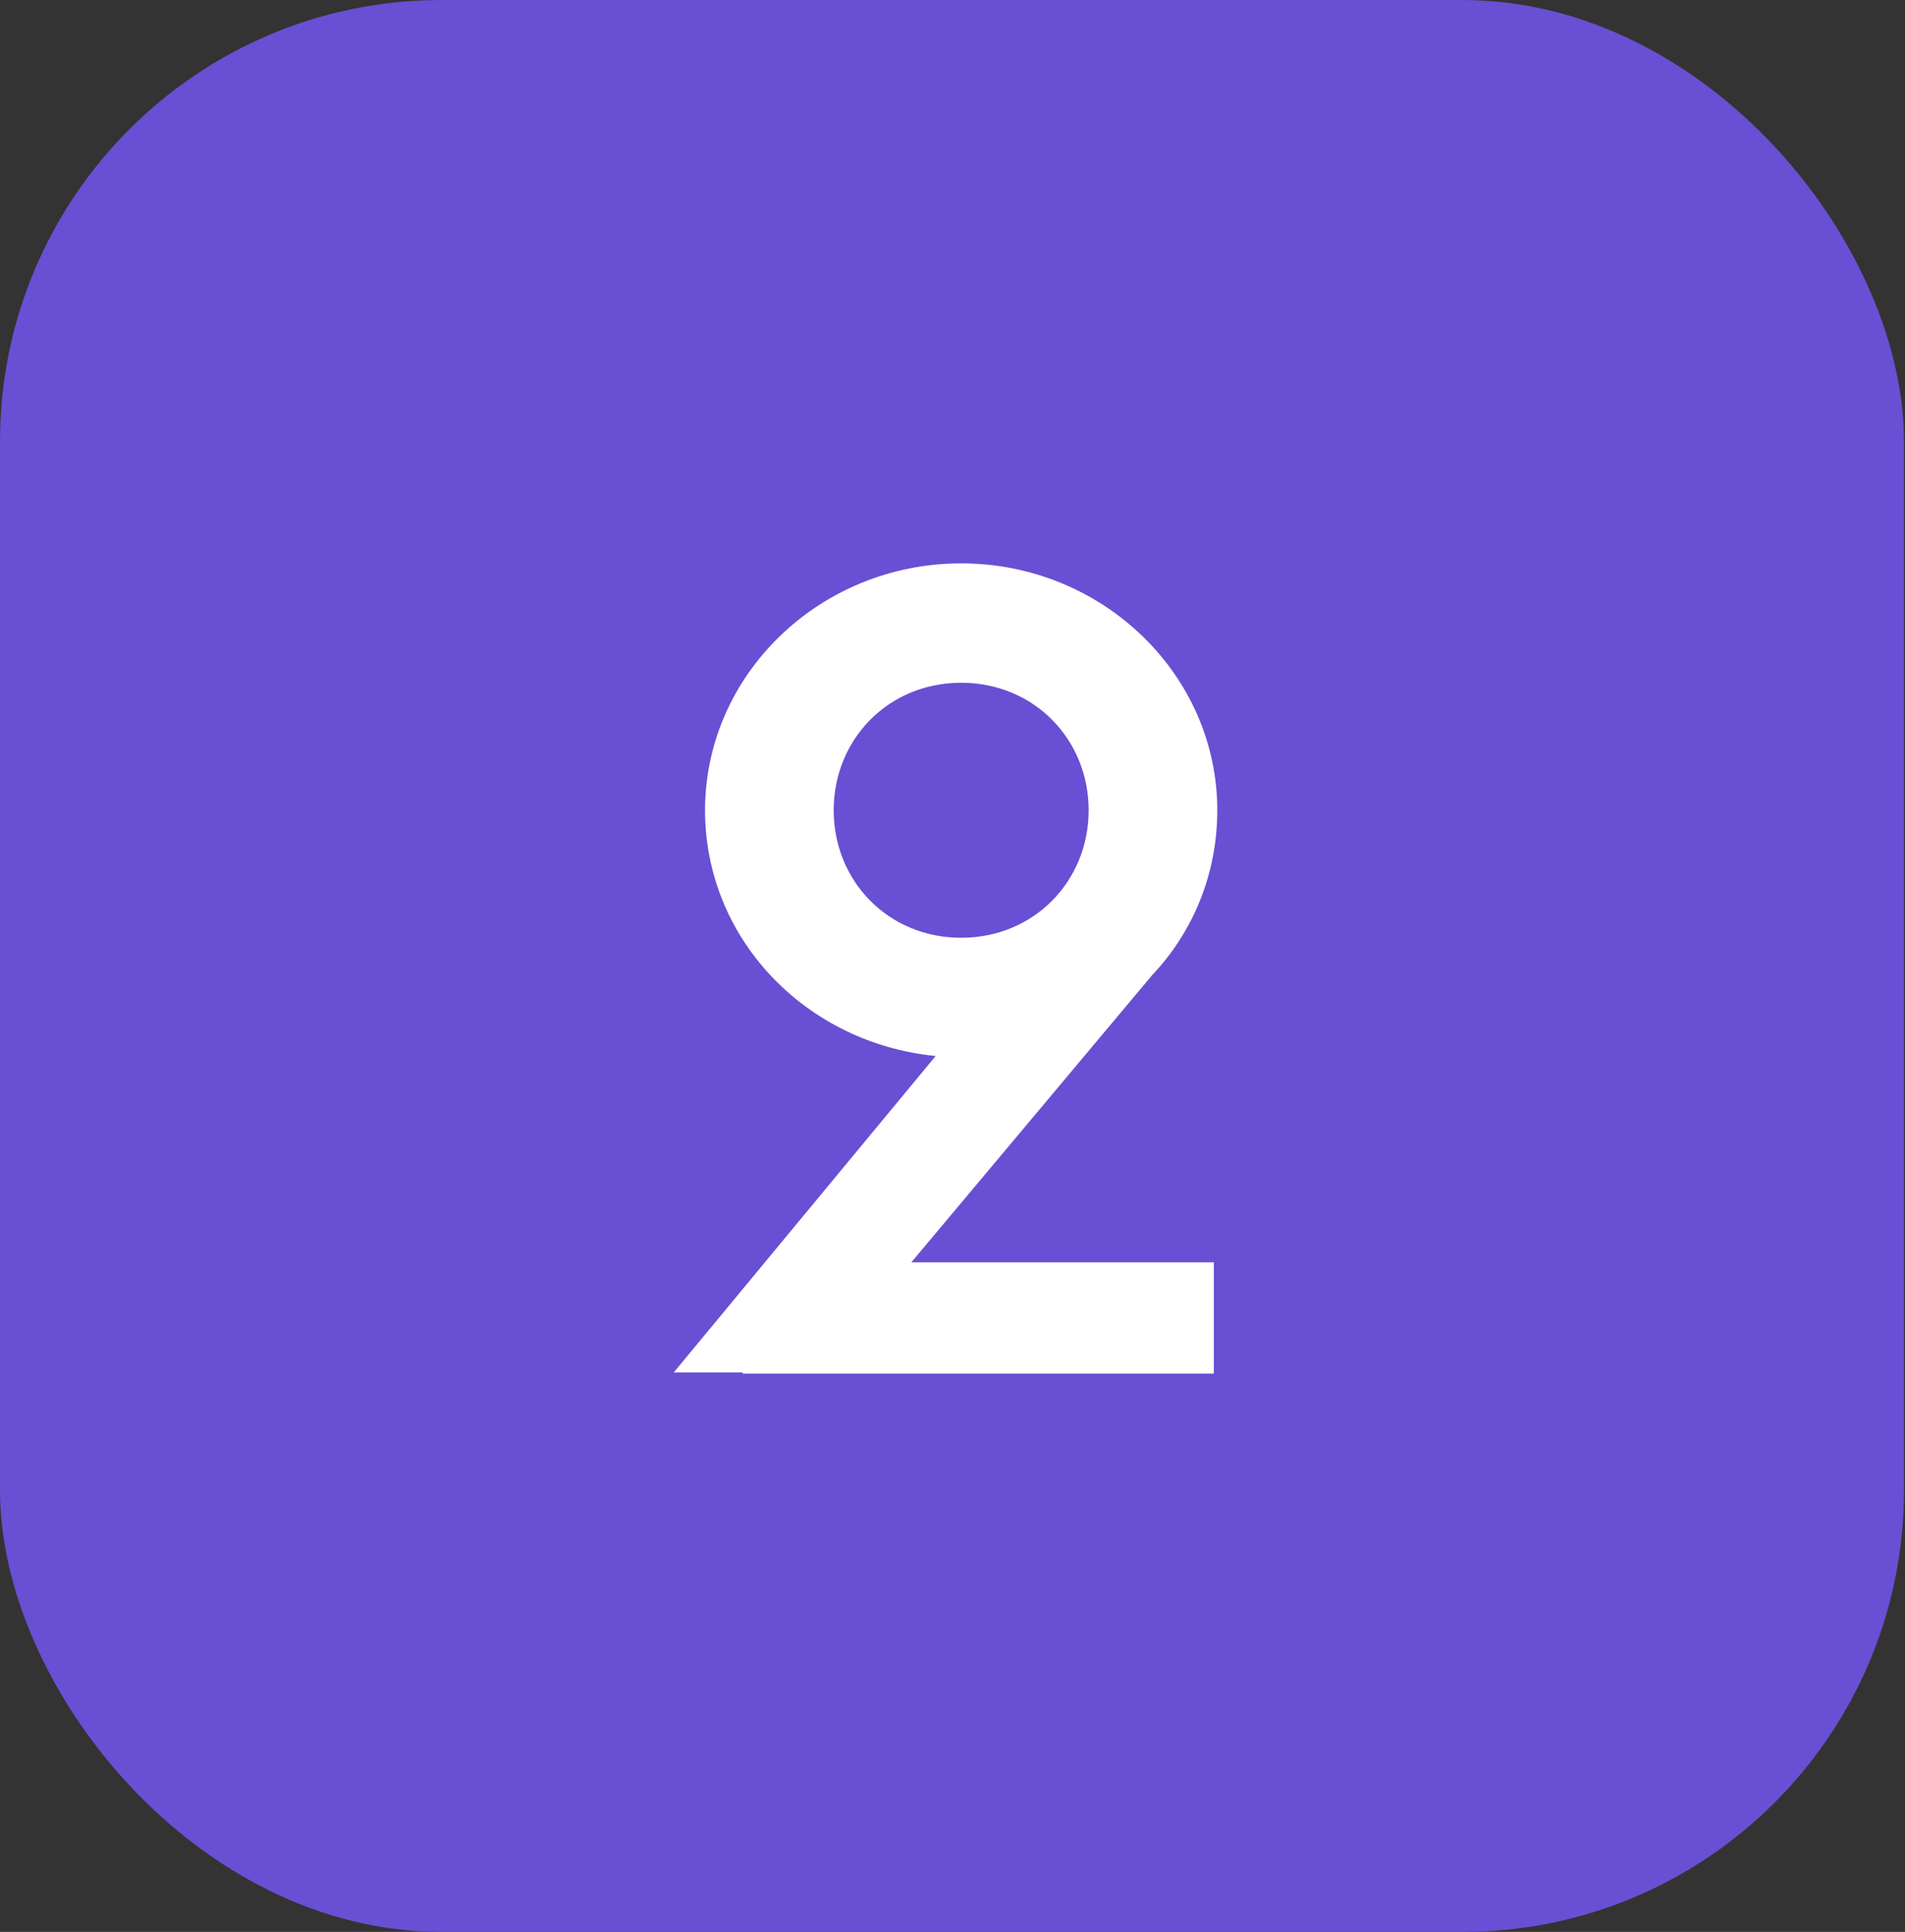 <?xml version="1.0" encoding="UTF-8"?> <svg xmlns="http://www.w3.org/2000/svg" width="430" height="436" viewBox="0 0 430 436" fill="none"><rect x="0" y="0" width="430" height="436" fill="#333333" stroke="none"/><rect width="429.771" height="436" rx="99.657" fill="#694FD3"></rect><path d="M167.513 310L167.775 309.738H152.079L211.2 238.322C181.901 235.444 159.142 211.9 159.142 182.862C159.142 152.255 185.04 127.142 216.956 127.142C248.871 127.142 274.769 152.255 274.769 182.862C274.769 197.25 269.276 210.33 260.12 220.01L205.707 284.886H273.984V310H167.513ZM216.956 211.638C233.436 211.638 245.732 198.82 245.732 182.862C245.732 166.905 233.436 154.086 216.956 154.086C200.475 154.086 188.18 166.905 188.18 182.862C188.18 198.82 200.475 211.638 216.956 211.638Z" fill="white"></path></svg> 